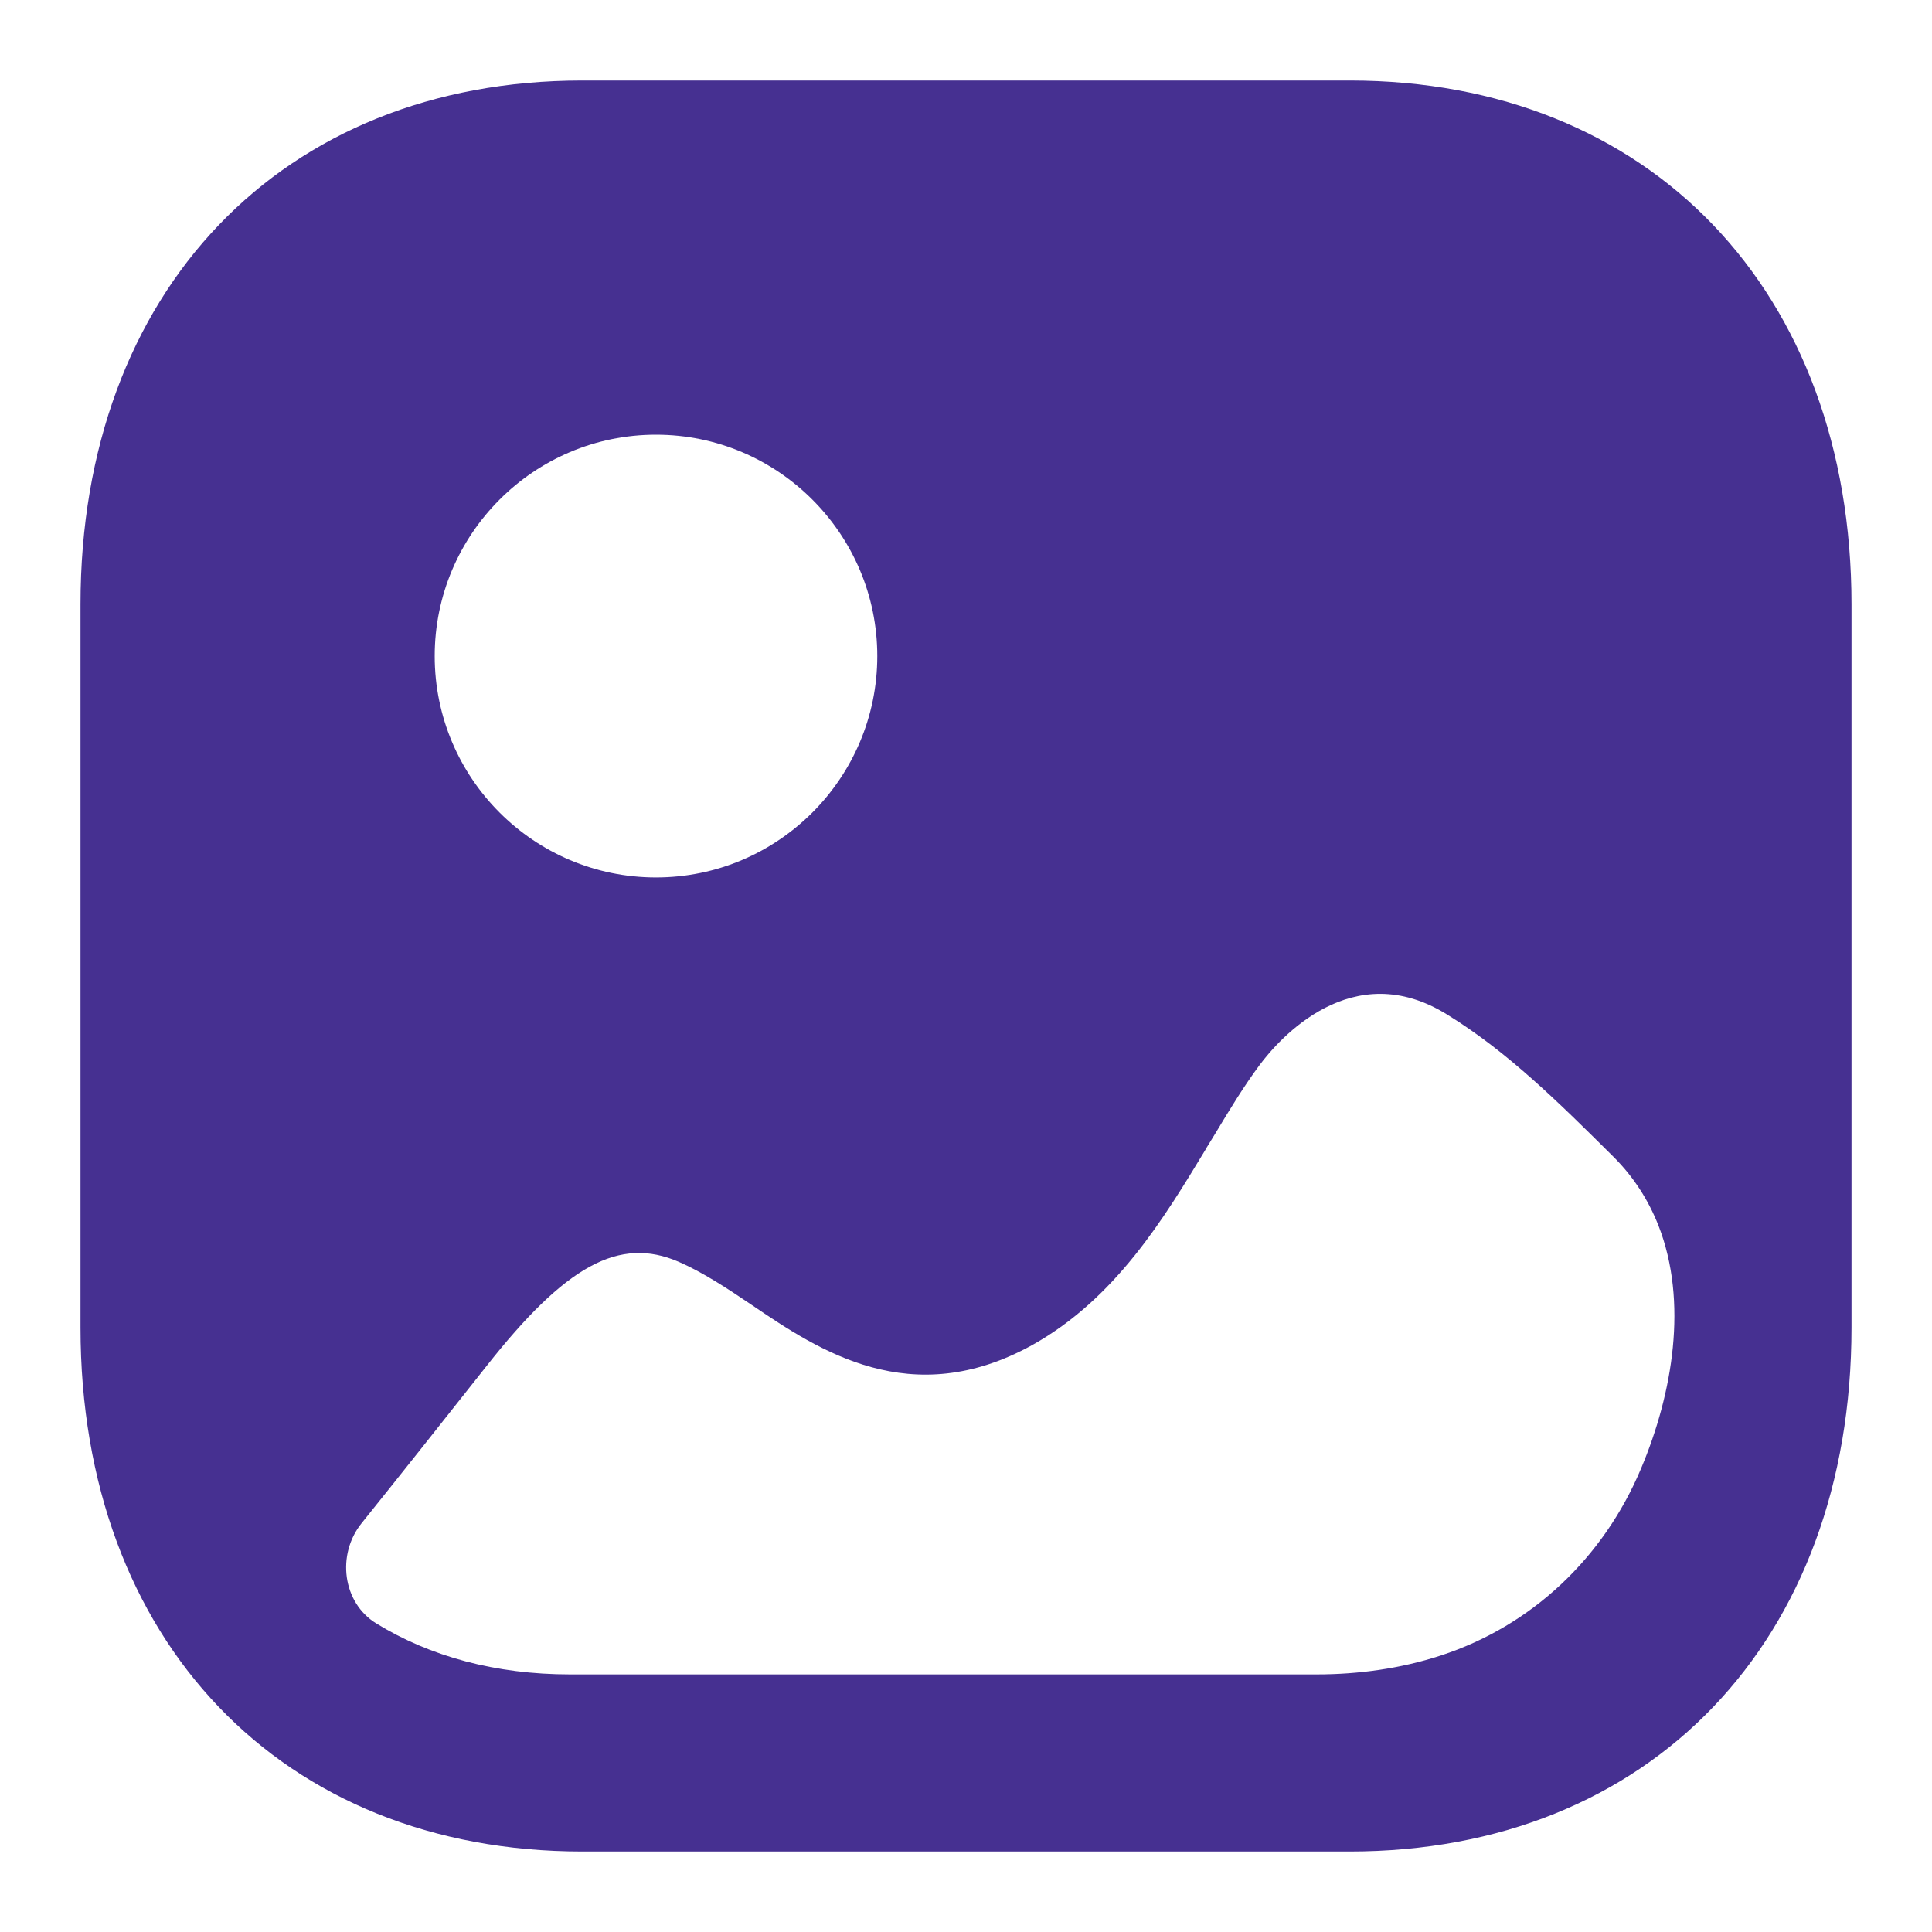 <?xml version="1.0" encoding="UTF-8"?> <svg xmlns="http://www.w3.org/2000/svg" width="24" height="24" viewBox="0 0 24 24" fill="none"><path fill-rule="evenodd" clip-rule="evenodd" d="M7.233 23H16.766C20.495 23 23 20.384 23 16.491V7.508C23 3.616 20.495 1 16.767 1H7.233C3.505 1 1 3.616 1 7.508V16.491C1 20.384 3.505 23 7.233 23ZM8.149 10.9C6.632 10.9 5.4 9.666 5.4 8.15C5.4 6.634 6.632 5.4 8.149 5.4C9.664 5.4 10.898 6.634 10.898 8.15C10.898 9.666 9.664 10.9 8.149 10.9ZM20.603 15.227C20.971 16.172 20.78 17.307 20.386 18.242C19.919 19.355 19.026 20.197 17.899 20.565C17.399 20.728 16.875 20.8 16.352 20.8H7.082C6.159 20.8 5.343 20.578 4.673 20.166C4.254 19.908 4.18 19.311 4.491 18.923C5.011 18.276 5.524 17.627 6.042 16.972C7.028 15.719 7.693 15.355 8.432 15.675C8.732 15.806 9.033 16.004 9.342 16.213C10.168 16.773 11.315 17.544 12.826 16.707C13.86 16.128 14.459 15.135 14.982 14.27L14.99 14.255C15.027 14.195 15.064 14.134 15.101 14.074C15.276 13.783 15.449 13.497 15.645 13.233C15.891 12.902 16.801 11.869 17.98 12.605C18.731 13.068 19.363 13.695 20.039 14.366C20.297 14.622 20.48 14.914 20.603 15.227Z" fill="#463091"></path></svg> 